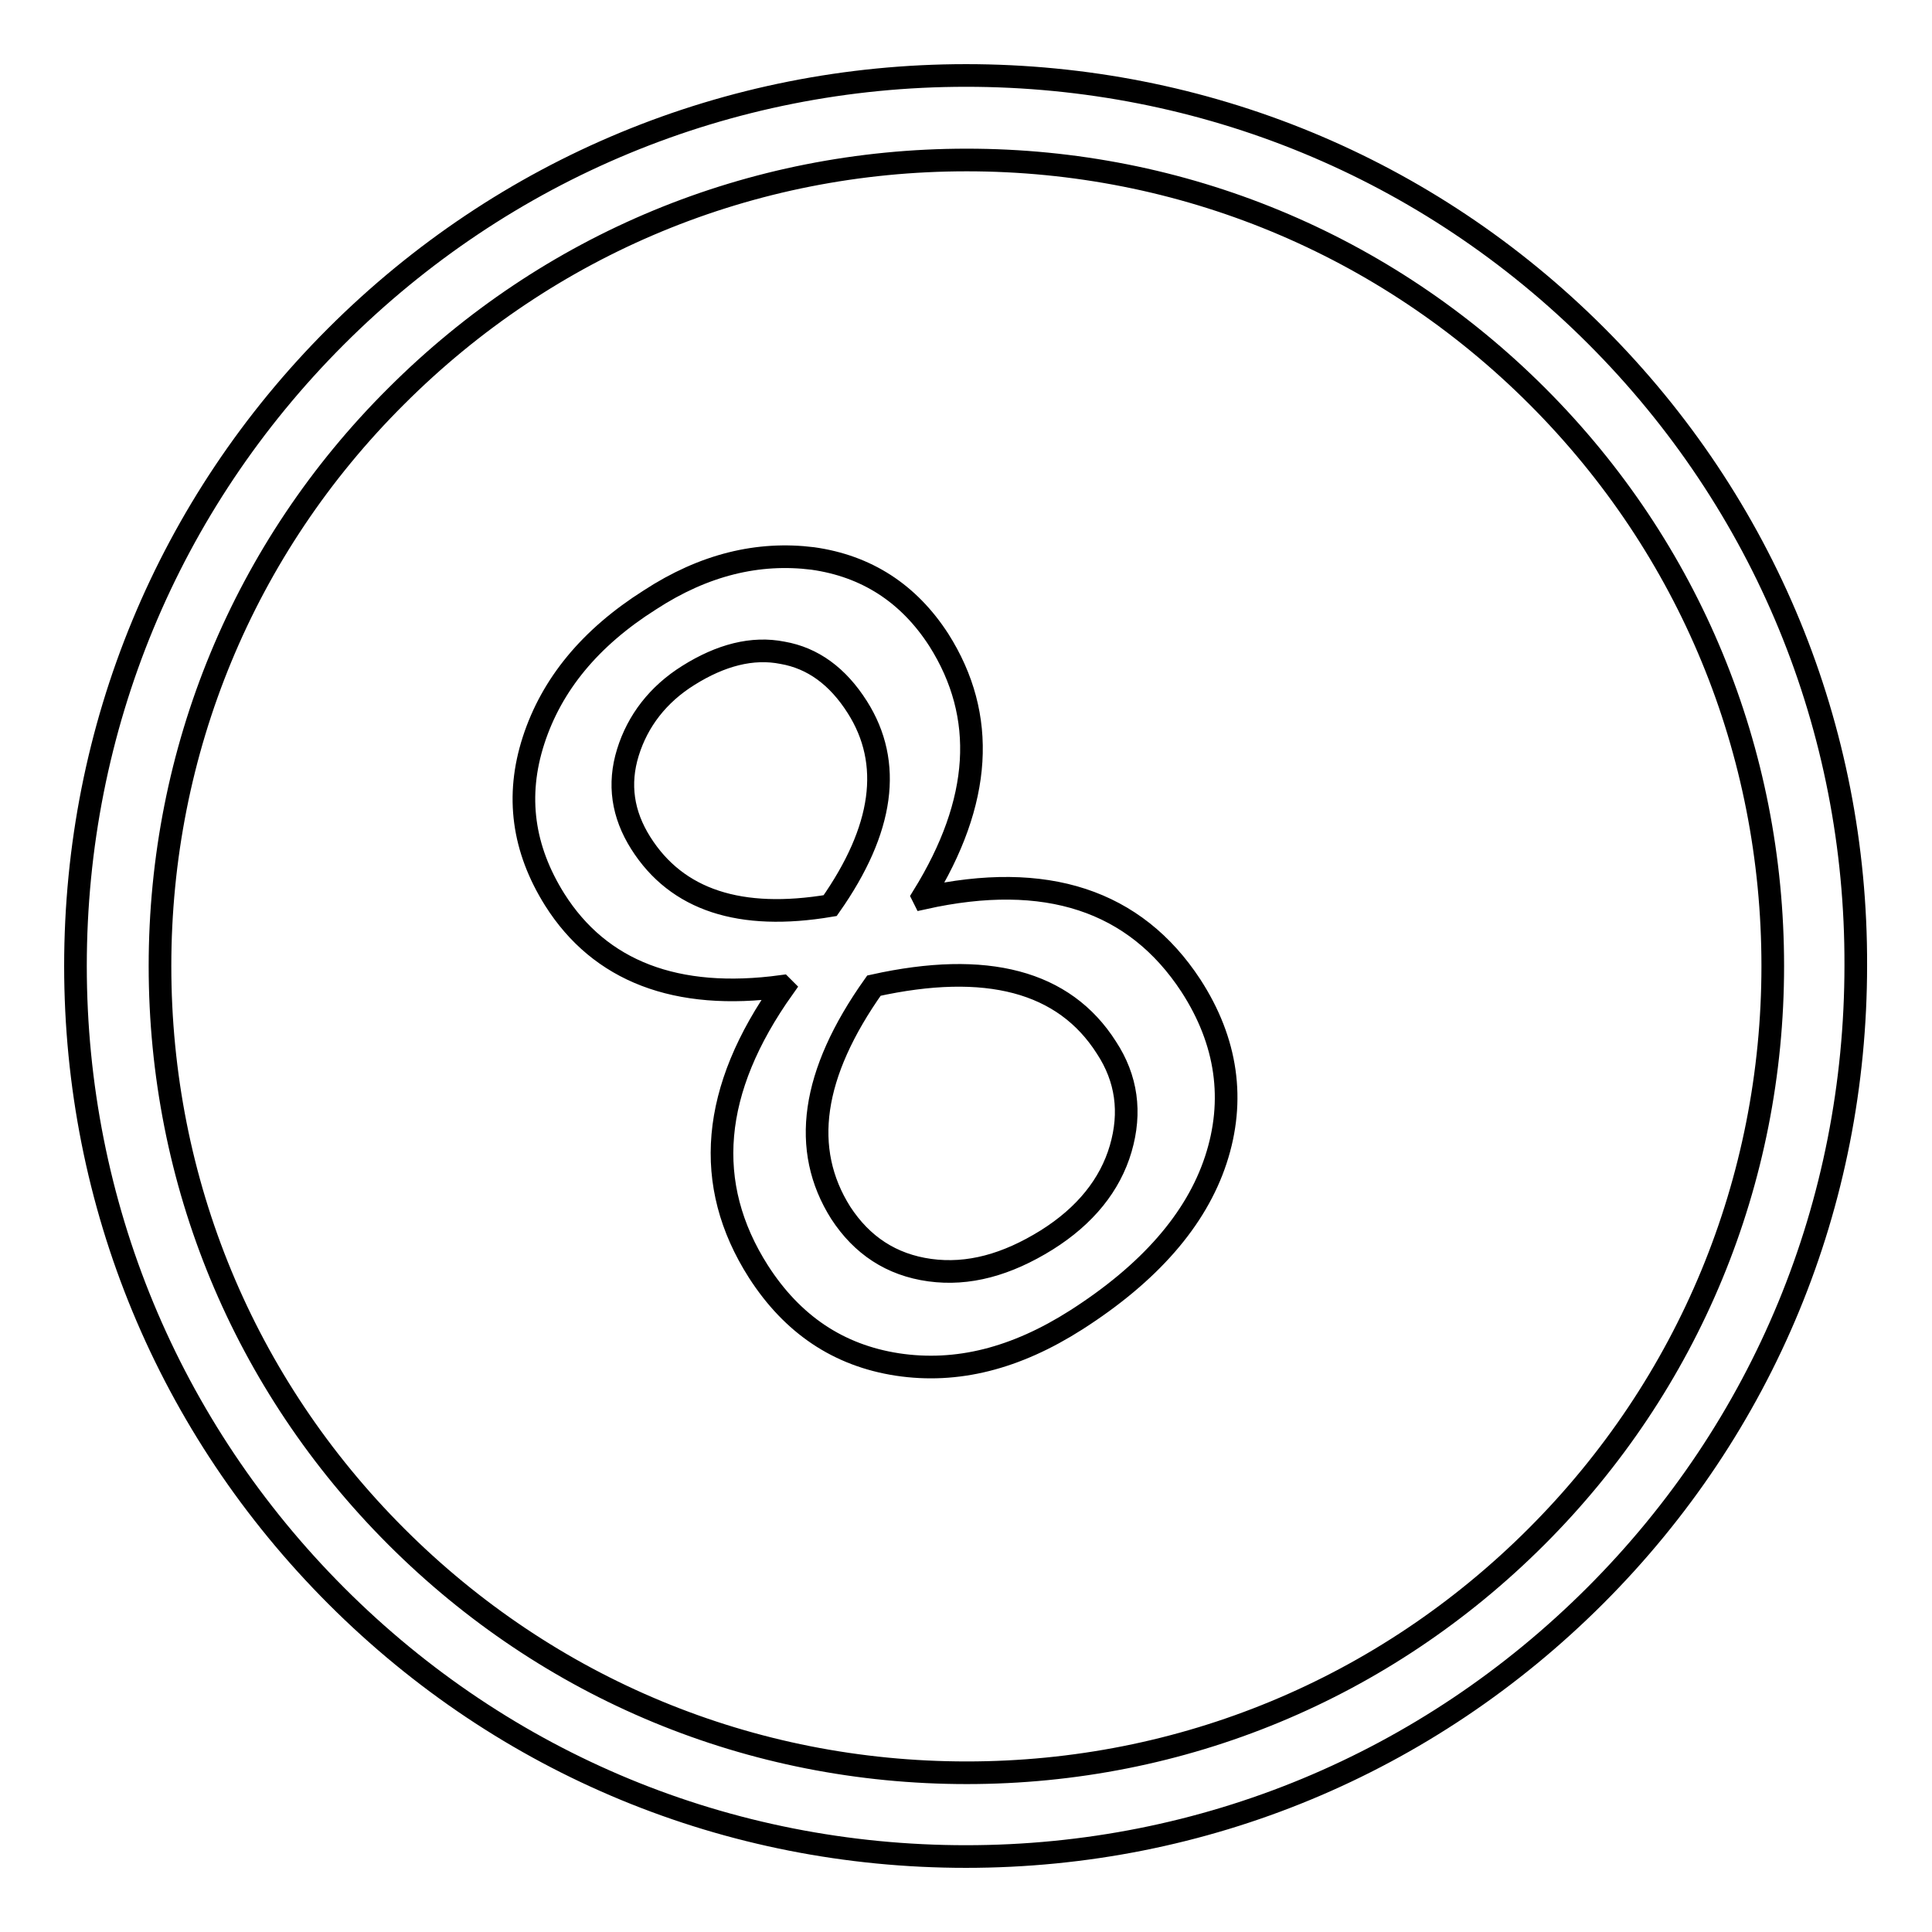 <?xml version="1.0" encoding="utf-8"?>
<!-- Svg Vector Icons : http://www.onlinewebfonts.com/icon -->
<!DOCTYPE svg PUBLIC "-//W3C//DTD SVG 1.1//EN" "http://www.w3.org/Graphics/SVG/1.1/DTD/svg11.dtd">
<svg version="1.1" xmlns="http://www.w3.org/2000/svg" xmlns:xlink="http://www.w3.org/1999/xlink" x="0px" y="0px" viewBox="0 0 256 256" enable-background="new 0 0 256 256" xml:space="preserve">
<g><g><path stroke-width="3" fill-opacity="0" stroke="#000000"  d="M211.5,44.5C189.2,22.2,159.5,10,128,10c-31.5,0-61.2,12.3-83.5,34.6C22.3,66.8,10,96.4,10,128c0,31.5,12.3,61.2,34.6,83.5C66.9,233.8,96.5,246,128,246c31.5,0,61.1-12.3,83.4-34.6c22.3-22.3,34.5-51.9,34.5-83.5C246,96.5,233.8,66.8,211.5,44.5L211.5,44.5z M203.6,203.6c-20.2,20.2-47,31.3-75.5,31.3c-28.6,0-55.4-11.1-75.6-31.3c-20.2-20.2-31.3-47-31.3-75.6c0-28.5,11.1-55.4,31.3-75.5c20.2-20.2,47-31.3,75.6-31.3c28.5,0,55.4,11.1,75.6,31.3c20.2,20.2,31.2,47,31.2,75.5C234.9,156.5,223.8,183.4,203.6,203.6L203.6,203.6z M122.4,119l-0.1-0.2c7.8-12.6,8.5-23.9,2.1-34c-4-6.2-9.6-9.8-16.7-10.8c-7.2-0.9-14.4,0.8-21.6,5.5c-7.9,5-13,11.2-15.4,18.6c-2.4,7.4-1.4,14.4,2.8,21.1c6,9.5,16.1,13.4,30.1,11.5l0.2,0.2c-9.6,13.5-10.7,26-3.3,37.6c4.5,7,10.6,11.1,18.4,12.3c7.9,1.2,15.7-0.8,23.7-5.9c9.7-6.2,15.9-13.3,18.5-21.2c2.6-7.9,1.5-15.7-3.3-23.1C150.4,119.3,138.6,115.4,122.4,119L122.4,119z M84.9,111.7c-2.4-3.8-3-7.8-1.7-12c1.3-4.2,4-7.7,8-10.2c4.3-2.7,8.5-3.8,12.5-3c4,0.7,7.3,3.1,9.9,7.2c4.7,7.4,3.5,16.2-3.6,26.3C98.1,122,89.7,119.3,84.9,111.7z M148.5,152.2c-1.4,4.8-4.7,8.9-9.8,12.1c-5.3,3.3-10.4,4.7-15.5,4c-5.1-0.7-9-3.3-11.8-7.6c-5.3-8.4-3.9-18.4,4.4-30.1c14.9-3.3,25.2-0.6,30.8,8.2C149.3,142.9,149.9,147.4,148.5,152.2L148.5,152.2z"/></g></g>
</svg>